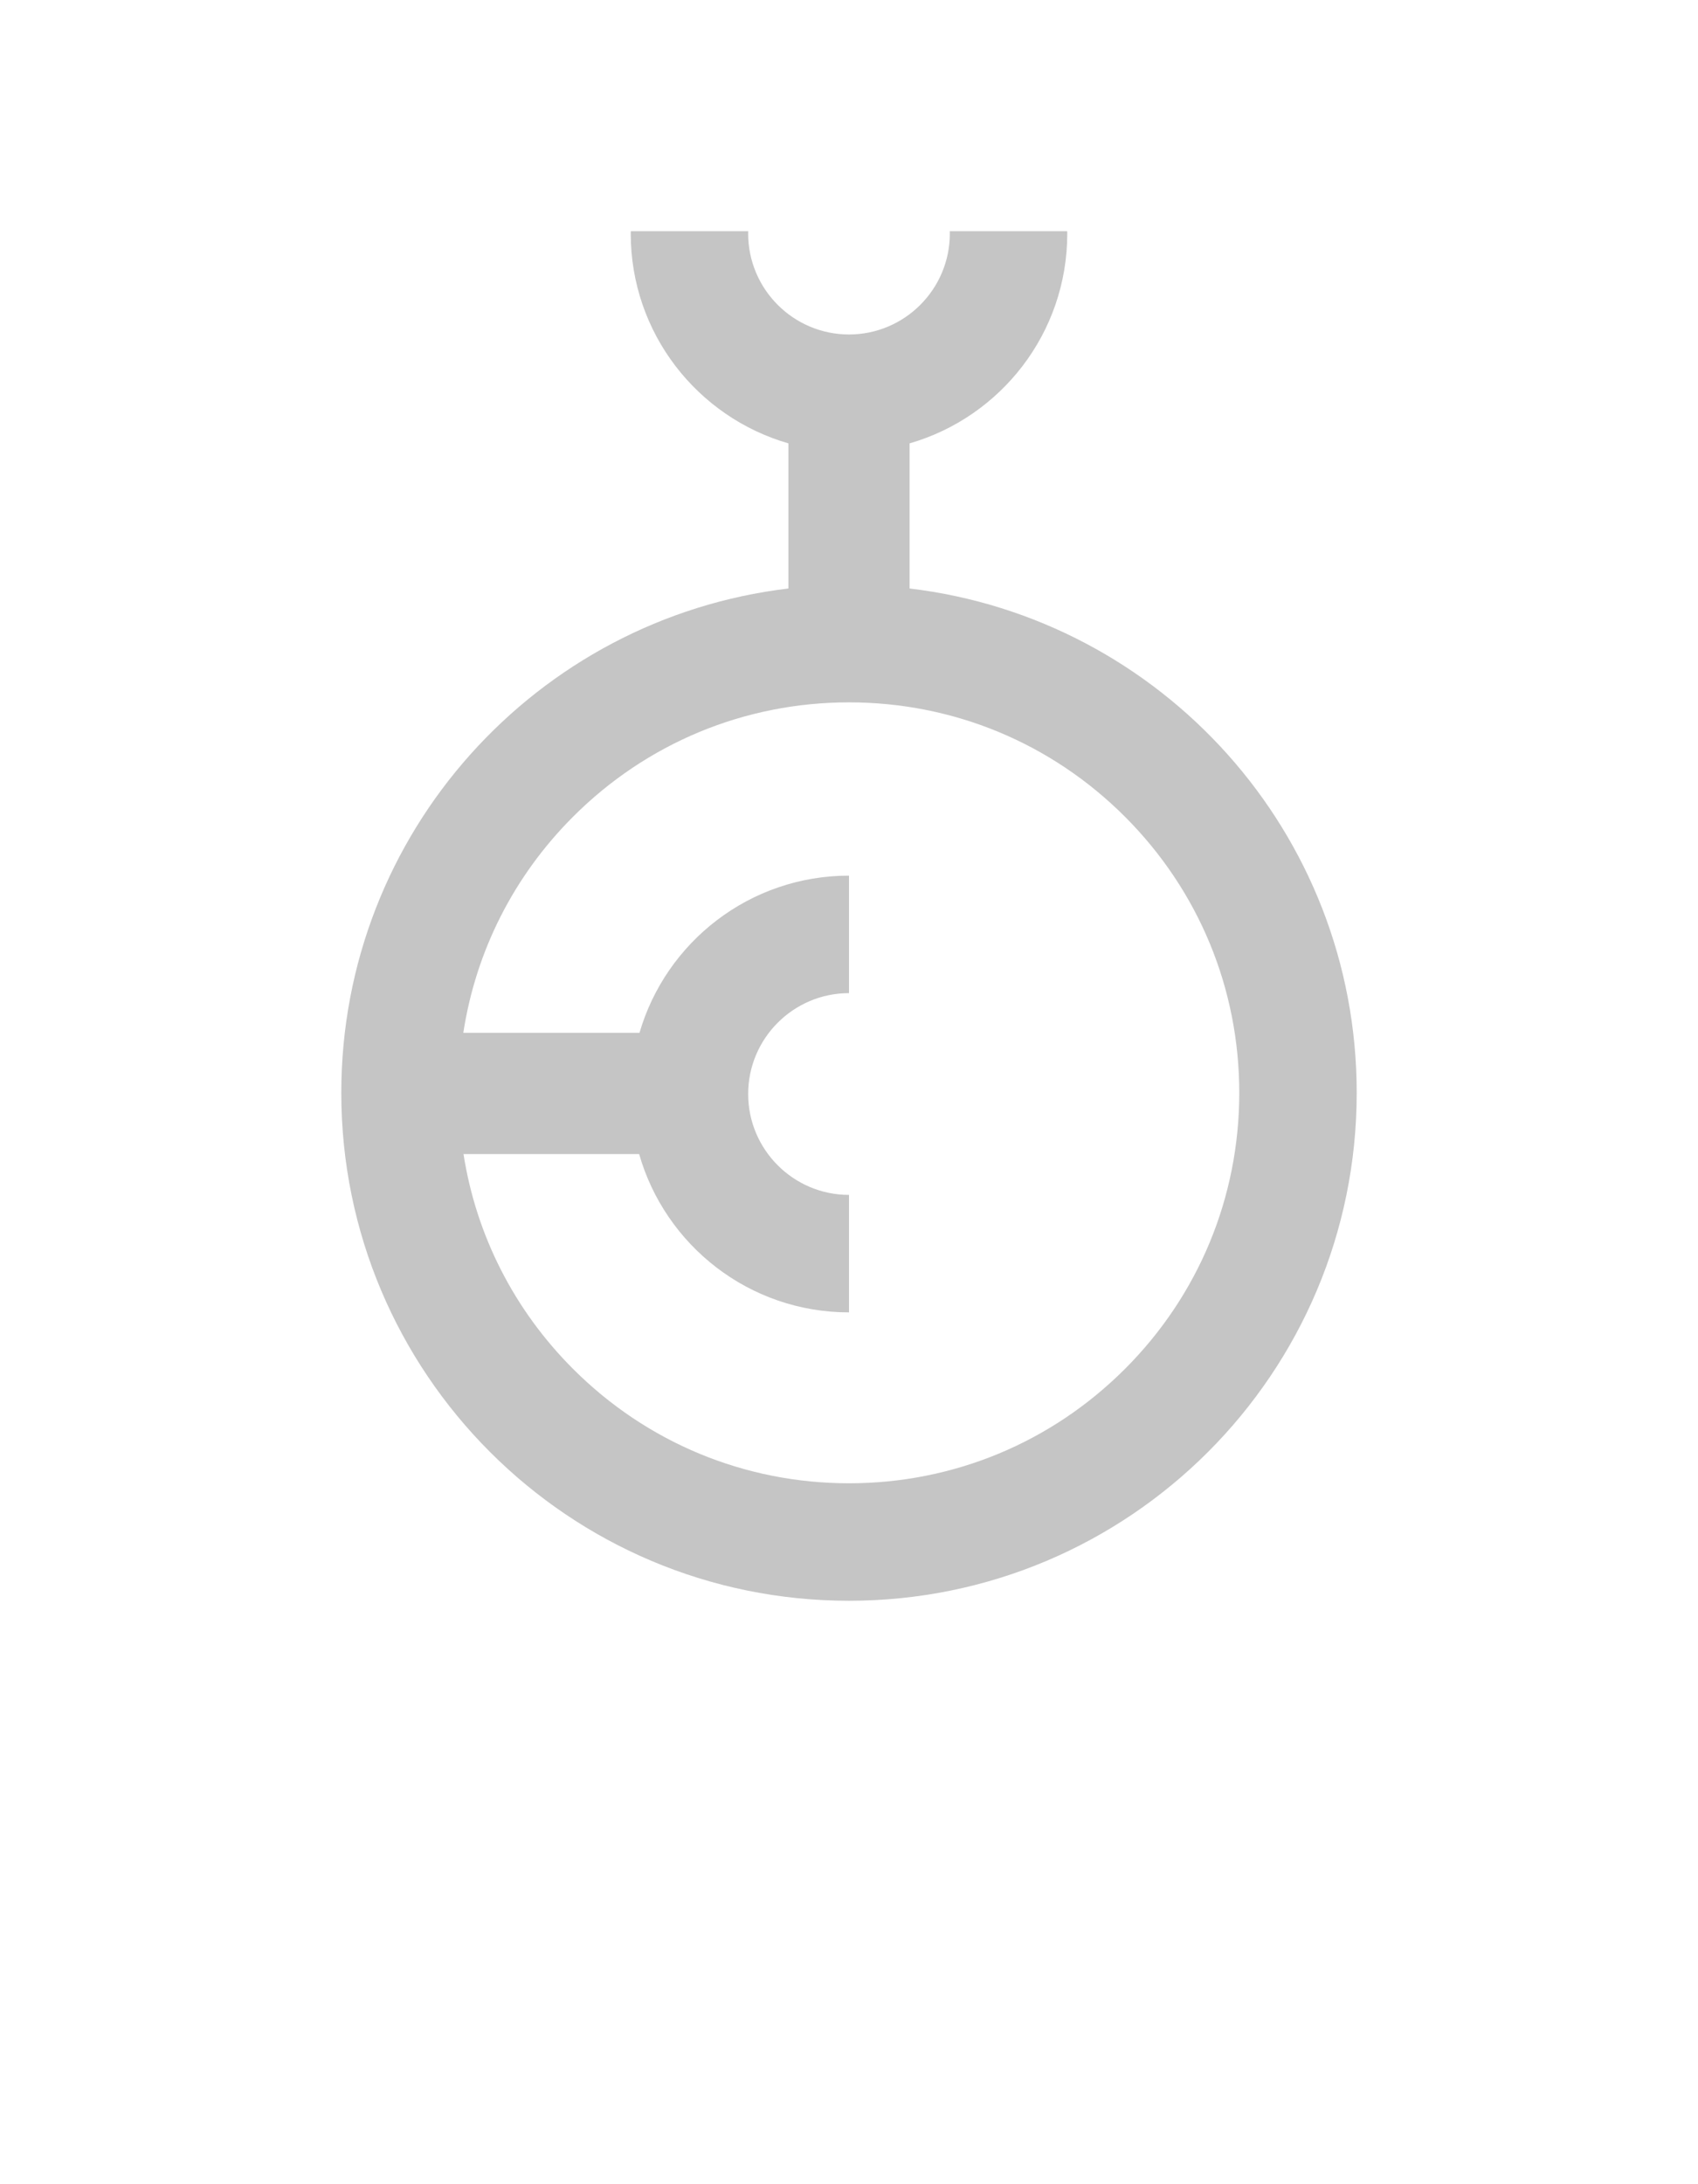 <?xml version="1.0" encoding="UTF-8" standalone="no"?>
<svg width="70px" height="90px" viewBox="0 0 70 90" version="1.1" xmlns="http://www.w3.org/2000/svg" xmlns:xlink="http://www.w3.org/1999/xlink" xmlns:sketch="http://www.bohemiancoding.com/sketch/ns">
    <!-- Generator: Sketch 3.3.3 (12072) - http://www.bohemiancoding.com/sketch -->
    <title>award_germandesign</title>
    <desc>Created with Sketch.</desc>
    <defs></defs>
    <g id="MetK_Website_Awardlogos_weiß" stroke="none" stroke-width="1" fill="none" fill-rule="evenodd" sketch:type="MSPage">
        <g id="award_germandesign" sketch:type="MSArtboardGroup" fill="#C5C5C5">
            <path d="M37.498,24.249 L37.498,18.269 C41.252,17.186 43.998,13.727 43.998,9.625 C43.998,9.592 43.996,9.56 43.995,9.527 L39.154,9.527 C39.155,9.56 39.157,9.592 39.157,9.625 C39.157,11.917 37.292,13.782 35,13.782 C32.708,13.782 30.843,11.917 30.843,9.625 C30.843,9.592 30.845,9.56 30.846,9.527 L26.005,9.527 C26.004,9.56 26.002,9.592 26.002,9.625 C26.002,13.727 28.748,17.186 32.502,18.269 L32.502,24.249 C22.12,25.484 14.07,34.316 14.07,45.03 C14.07,56.589 23.441,65.96 35,65.96 C46.559,65.96 55.93,56.589 55.93,45.03 C55.93,34.316 47.88,25.484 37.498,24.249 L37.498,24.249 Z M46.377,56.406 C43.338,59.445 39.298,61.119 35,61.119 C30.703,61.119 26.662,59.445 23.624,56.406 C21.188,53.971 19.631,50.892 19.108,47.554 L26.349,47.554 C27.425,51.319 30.889,54.077 35,54.077 L35,49.236 C32.708,49.236 30.843,47.371 30.843,45.079 C30.843,42.787 32.708,40.922 35,40.922 L35,36.081 C30.906,36.081 27.453,38.816 26.363,42.558 L19.1,42.558 C19.615,39.199 21.176,36.101 23.624,33.654 C26.662,30.615 30.703,28.941 35,28.941 C39.298,28.941 43.338,30.615 46.377,33.654 C49.415,36.692 51.089,40.733 51.089,45.03 C51.089,49.327 49.415,53.368 46.377,56.406 L46.377,56.406 Z" id="Imported-Layers" sketch:type="MSShapeGroup"></path>
        </g>
    </g>
</svg>